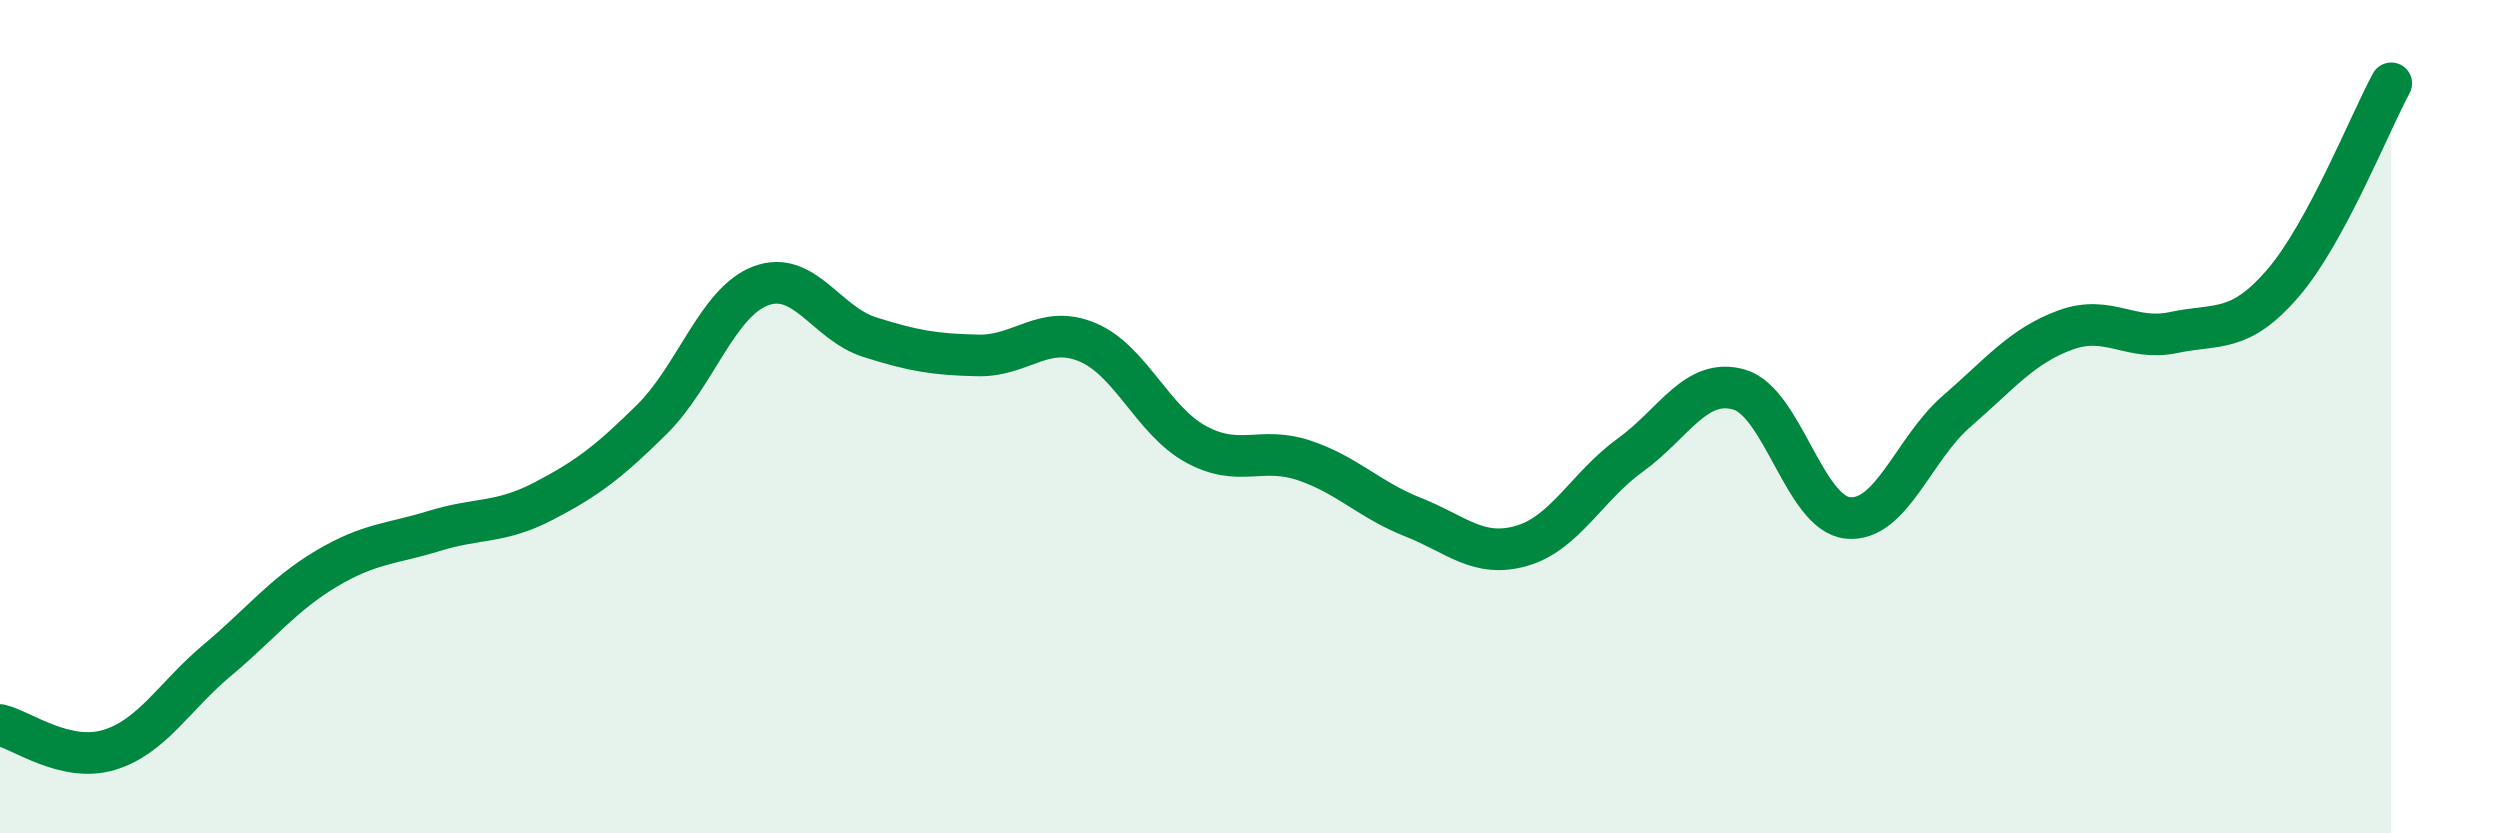 
    <svg width="60" height="20" viewBox="0 0 60 20" xmlns="http://www.w3.org/2000/svg">
      <path
        d="M 0,17.4 C 0.52,17.52 1.57,18.31 2.61,18 C 3.65,17.69 4.18,16.71 5.22,15.84 C 6.26,14.97 6.79,14.27 7.83,13.65 C 8.87,13.03 9.39,13.06 10.43,12.74 C 11.47,12.42 12,12.57 13.04,12.03 C 14.08,11.49 14.61,11.09 15.65,10.06 C 16.69,9.03 17.22,7.25 18.26,6.86 C 19.3,6.47 19.83,7.76 20.87,8.09 C 21.91,8.42 22.44,8.51 23.48,8.53 C 24.52,8.55 25.05,7.78 26.09,8.21 C 27.13,8.64 27.66,10.09 28.7,10.66 C 29.74,11.23 30.26,10.7 31.3,11.05 C 32.34,11.4 32.87,12 33.91,12.41 C 34.95,12.82 35.48,13.4 36.52,13.1 C 37.56,12.8 38.09,11.67 39.13,10.92 C 40.17,10.17 40.7,9.05 41.74,9.35 C 42.78,9.65 43.31,12.33 44.35,12.43 C 45.39,12.53 45.92,10.77 46.96,9.87 C 48,8.97 48.53,8.3 49.57,7.92 C 50.61,7.54 51.13,8.2 52.17,7.98 C 53.21,7.76 53.74,8.01 54.78,6.81 C 55.82,5.61 56.87,2.96 57.39,2L57.39 20L0 20Z"
        fill="#008740"
        opacity="0.1"
        stroke-linecap="round"
        stroke-linejoin="round"
      />
      <path
        d="M 0,17.4 C 0.52,17.52 1.57,18.31 2.61,18 C 3.65,17.69 4.18,16.71 5.22,15.84 C 6.26,14.97 6.79,14.27 7.83,13.65 C 8.87,13.03 9.39,13.06 10.43,12.74 C 11.47,12.42 12,12.57 13.04,12.03 C 14.08,11.49 14.61,11.09 15.65,10.06 C 16.69,9.03 17.22,7.25 18.26,6.86 C 19.3,6.47 19.83,7.76 20.87,8.09 C 21.91,8.42 22.44,8.51 23.48,8.53 C 24.52,8.55 25.05,7.78 26.09,8.21 C 27.13,8.64 27.66,10.09 28.7,10.66 C 29.74,11.23 30.26,10.7 31.3,11.05 C 32.34,11.4 32.87,12 33.91,12.41 C 34.95,12.82 35.48,13.4 36.52,13.1 C 37.56,12.8 38.09,11.67 39.13,10.92 C 40.17,10.17 40.7,9.05 41.74,9.35 C 42.78,9.65 43.31,12.33 44.35,12.43 C 45.39,12.53 45.92,10.77 46.96,9.87 C 48,8.97 48.53,8.3 49.57,7.92 C 50.61,7.54 51.13,8.2 52.17,7.98 C 53.21,7.76 53.74,8.01 54.78,6.81 C 55.82,5.61 56.87,2.96 57.39,2"
        stroke="#008740"
        stroke-width="1"
        fill="none"
        stroke-linecap="round"
        stroke-linejoin="round"
      />
    </svg>
  